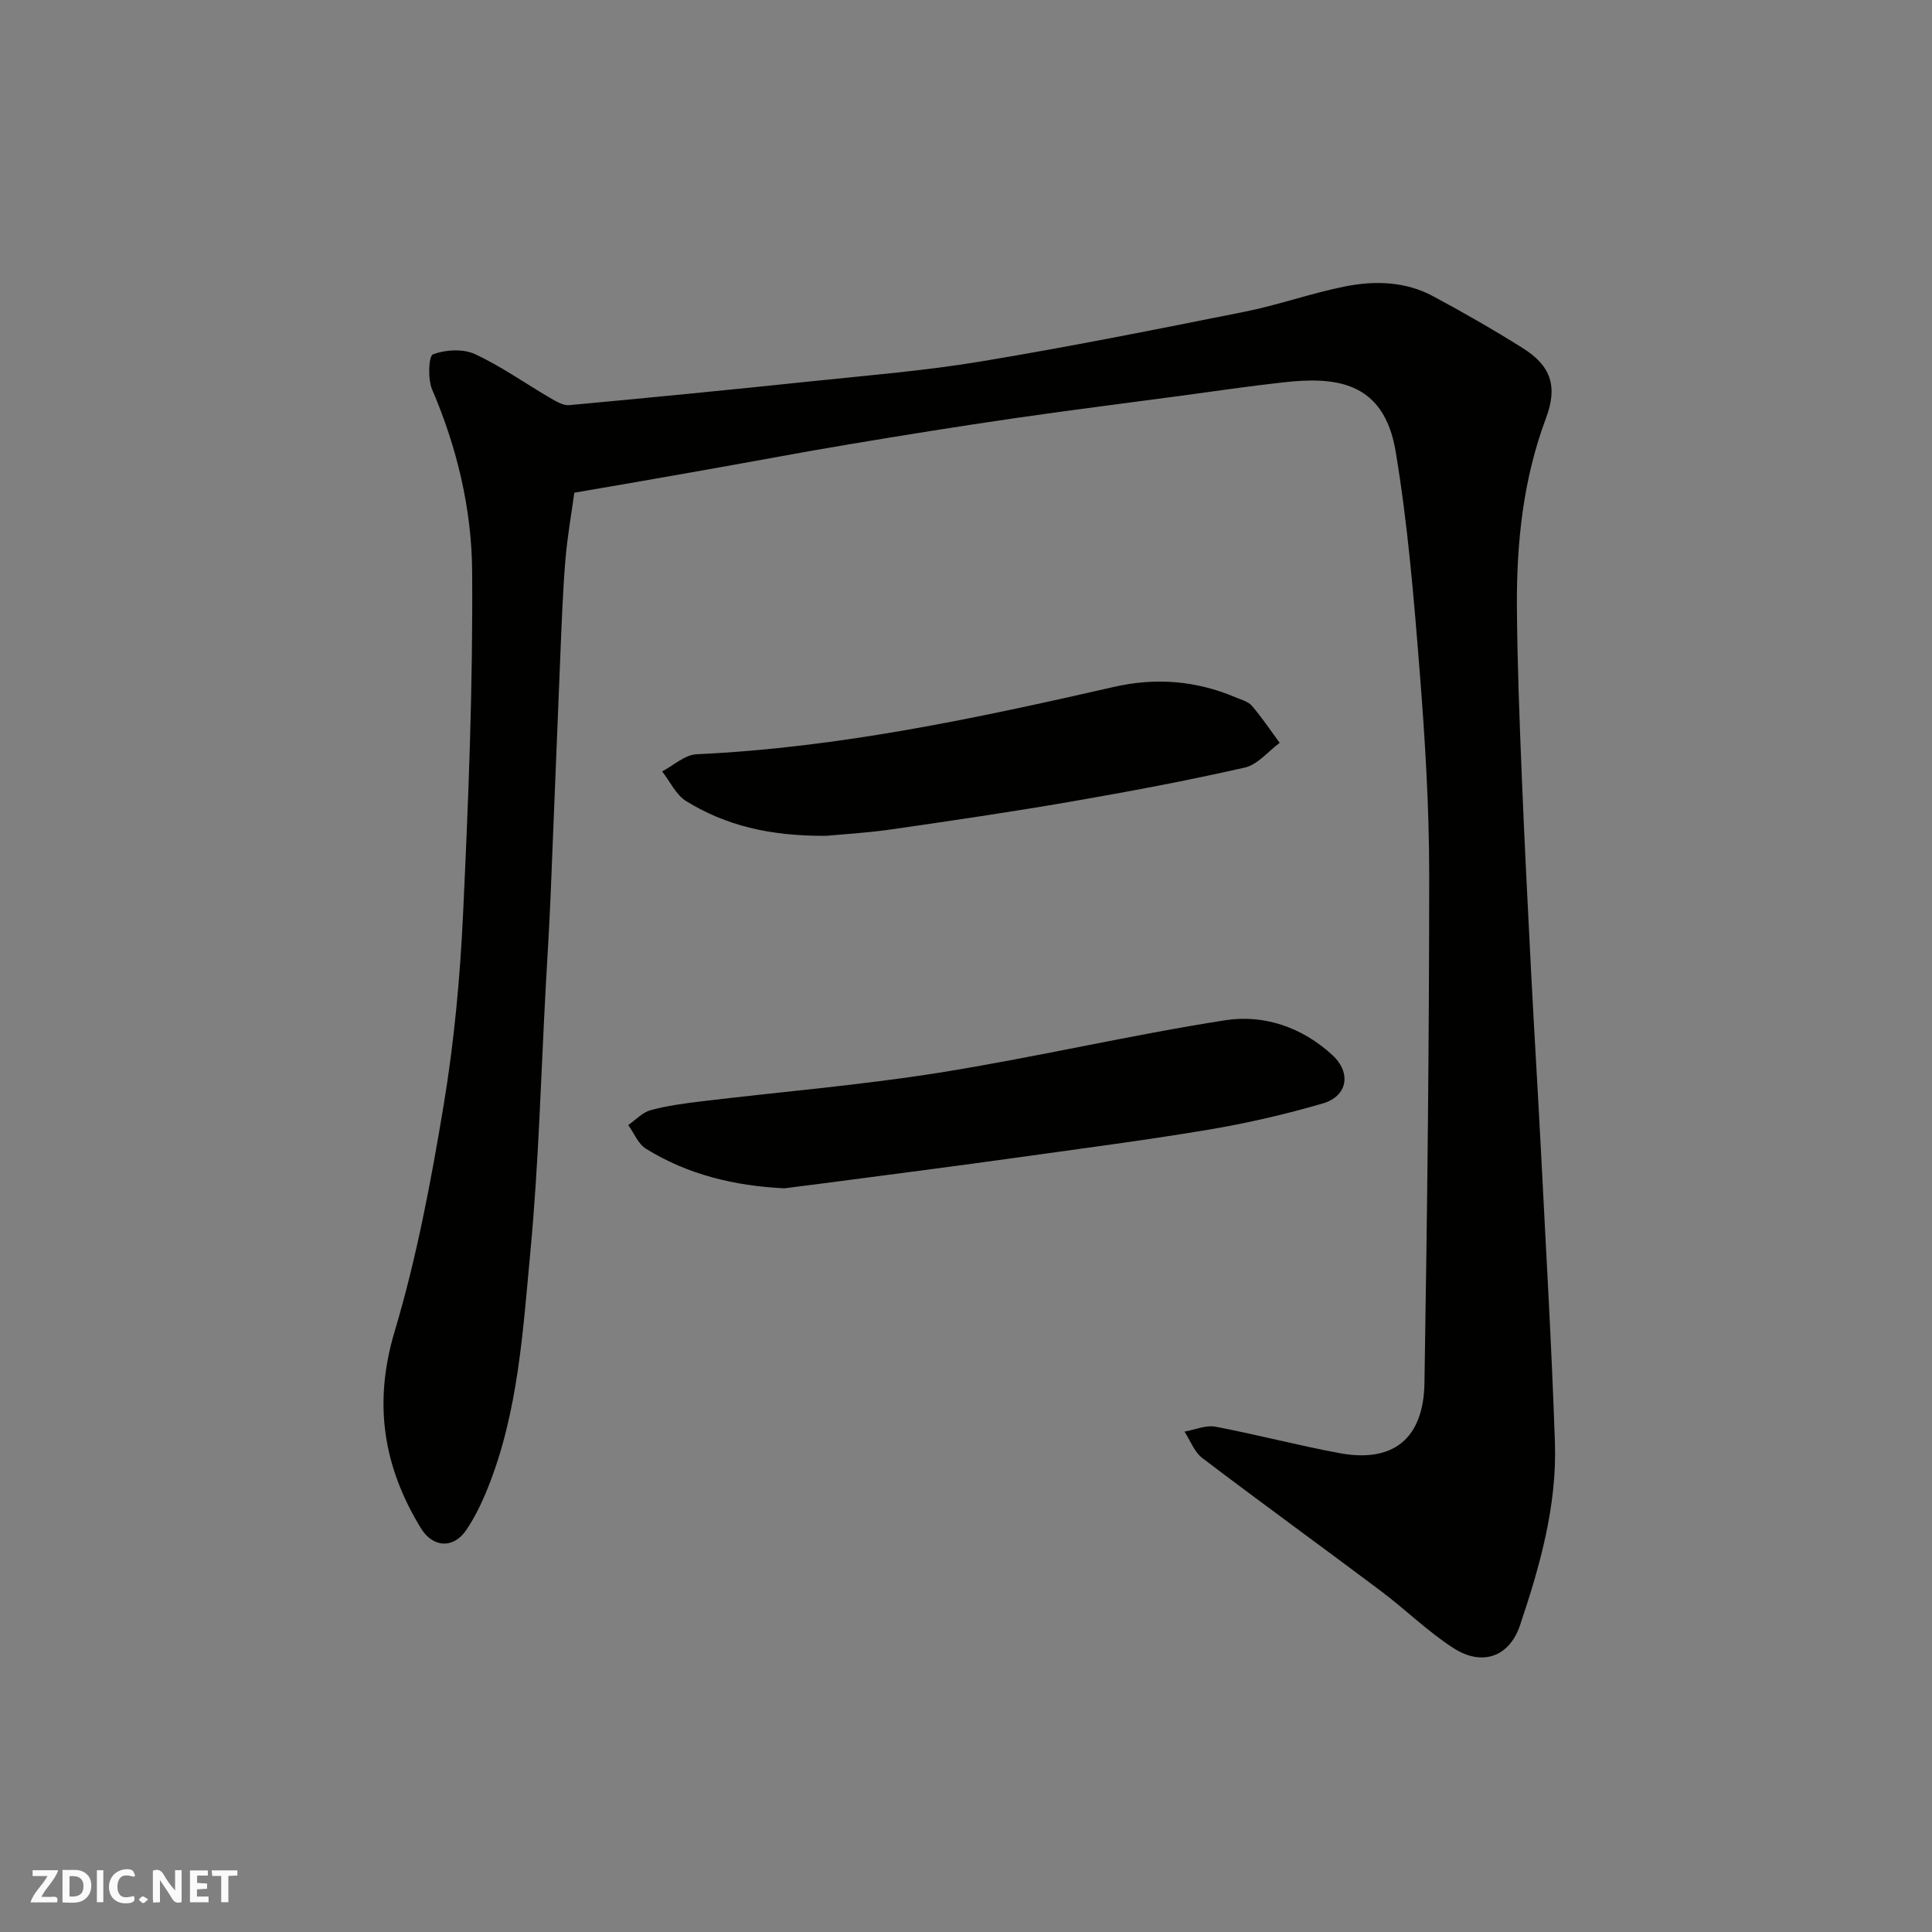 <svg enable-background="new 0 0 400 400" viewBox="0 0 400 400" xmlns="http://www.w3.org/2000/svg"><rect x="0" y="0" width="400" height="400" fill="#808080" stroke="none"/><g fill="#fafafb"><path d="m37.59 393.81c-.92.31-1.52.05-2-.78-.7-1.2-1.52-2.34-2.47-3.78v4.59c-.55.03-.95.05-1.41.07-.03-.37-.06-.64-.06-.91 0-1.91 0-3.81 0-5.7 1.13-.41 1.77-.03 2.29.91.62 1.11 1.38 2.14 2.31 3.19v-4.2h1.35v6.61z"/><path d="m12.94 393.88v-6.75c1.9.19 3.93-.54 5.37 1.29.8 1.01.78 2.88.03 3.97-1.37 1.97-3.4 1.51-5.4 1.49m1.45-1.22c2.04.12 2.92-.58 2.89-2.21-.03-1.51-.98-2.19-2.89-2z"/><path d="m11.81 393.87h-5.49c.68-2.18 2.47-3.48 3.51-5.45h-3.08v-1.21h5.29c-.71 2.13-2.44 3.48-3.47 5.51.86 0 1.63.04 2.39-.01.79-.05 1.14.21.85 1.16"/><path d="m39.33 393.86v-6.61h3.7v1.07h-2.22v1.52c.68.04 1.34.09 2.07.13v1.07c-.72.05-1.38.09-2.1.14v1.48h2.4v1.19h-3.85z"/><path d="m27.71 388.56c-1.15-.3-2.46-.61-3.1.64-.37.73-.41 1.93-.06 2.67.63 1.35 1.99.93 3.17.68.35.94-.01 1.32-.93 1.46-1.62.25-3.05-.27-3.76-1.48-.73-1.24-.6-3.03.31-4.17.88-1.11 2.71-1.7 4-1.16.32.13.44.74.65 1.12-.1.08-.19.16-.28.24"/><path d="m49.15 387.24v1.07c-.59.02-1.17.05-1.87.08v5.44h-1.48v-5.44h-1.85c-.05-.4-.08-.73-.13-1.15z"/><path d="m20.06 387.21h1.33v6.62h-1.33z"/><path d="m30.68 393.25c-.49.38-.8.79-1.05.76-.32-.05-.6-.45-.9-.7.26-.24.51-.64.8-.67.29-.04.62.3 1.15.61"/></g><path d="m118.91 102.01c-.58 4.24-1.45 9.06-1.85 13.92-.54 6.58-.78 13.2-1.05 19.8-.7 16.7-1.33 33.4-2.03 50.11-.26 6.1-.64 12.2-.98 18.3-1 18.3-1.46 36.66-3.18 54.89-1.56 16.54-2.52 33.31-8.82 49.03-1.2 3-2.63 5.98-4.42 8.65-2.66 3.99-6.95 3.77-9.45-.33-7.79-12.75-9.87-25.85-5.43-40.7 4.55-15.23 7.52-31.01 10.13-46.73 2.18-13.09 3.42-26.4 4.04-39.67 1.12-23.68 2.06-47.4 1.88-71.1-.1-12.84-3.13-25.53-8.29-37.56-.92-2.14-.71-6.93.18-7.26 2.59-.96 6.2-1.19 8.66-.06 5.44 2.51 10.4 6.06 15.61 9.09 1.21.71 2.68 1.6 3.94 1.49 16.67-1.54 33.33-3.17 49.98-4.92 11.74-1.23 23.54-2.18 35.17-4.11 18.33-3.04 36.57-6.68 54.79-10.33 7-1.4 13.8-3.86 20.81-5.24 6.11-1.2 12.39-1.01 18.07 2.03 6.32 3.39 12.56 6.96 18.63 10.78 5.8 3.65 7.25 7.9 4.78 14.48-4.74 12.66-6.11 25.81-6.02 39.15.08 11.44.52 22.87.98 34.3.56 13.87 1.27 27.74 1.98 41.61.62 12.04 1.37 24.07 1.99 36.11 1.03 20.3 2.23 40.6 2.92 60.91.44 13.06-3.1 25.57-7.22 37.83-2.2 6.55-7.83 8.58-13.79 4.74-5.34-3.44-9.94-8.01-15.05-11.84-12.28-9.22-24.73-18.23-36.96-27.52-1.65-1.26-2.47-3.62-3.67-5.46 2.14-.38 4.4-1.39 6.39-1.02 8.63 1.63 17.15 3.9 25.79 5.49 11.02 2.02 17.32-2.99 17.5-14.57.57-35.1.98-70.2.98-105.3 0-14.04-.87-28.1-1.98-42.1-1.2-15.19-2.46-30.44-4.97-45.45-2.47-14.8-12.85-15.44-23.24-14.29-7.16.79-14.28 1.85-21.42 2.81-11.52 1.54-23.04 2.99-34.54 4.66-11.32 1.65-22.61 3.46-33.89 5.35-9.82 1.64-19.59 3.5-29.39 5.23-8.86 1.59-17.72 3.1-27.56 4.8z" fill="#010100"/><path d="m162.36 246.03c-10.37-.52-19.99-2.84-28.64-8.21-1.61-1-2.45-3.23-3.65-4.89 1.53-1.06 2.93-2.61 4.63-3.08 3.43-.93 7-1.4 10.54-1.83 16.43-1.98 32.95-3.34 49.27-5.94 19.79-3.15 39.36-7.76 59.16-10.85 8.03-1.25 15.96 1.46 22.2 7.23 3.96 3.66 3.14 8.5-2.01 10-7.79 2.27-15.77 4.11-23.78 5.45-13.54 2.26-27.16 4.02-40.76 5.92-10.37 1.45-20.76 2.79-31.15 4.16-5.35.72-10.71 1.39-15.81 2.04z" fill="#010100"/><path d="m170.99 173.05c-11.8.06-20.79-2.19-28.9-7.17-2.13-1.31-3.36-4.07-5-6.17 2.37-1.23 4.7-3.44 7.12-3.55 29.4-1.35 57.99-7.46 86.54-13.97 8.47-1.93 16.91-1.28 25 2.16 1.2.51 2.66.87 3.44 1.78 2.08 2.42 3.86 5.1 5.76 7.67-2.4 1.76-4.57 4.52-7.24 5.12-11.9 2.7-23.91 4.96-35.94 7.04-12.39 2.14-24.84 3.97-37.3 5.77-5.2.74-10.47 1.03-13.48 1.32z" fill="#010100"/></svg>